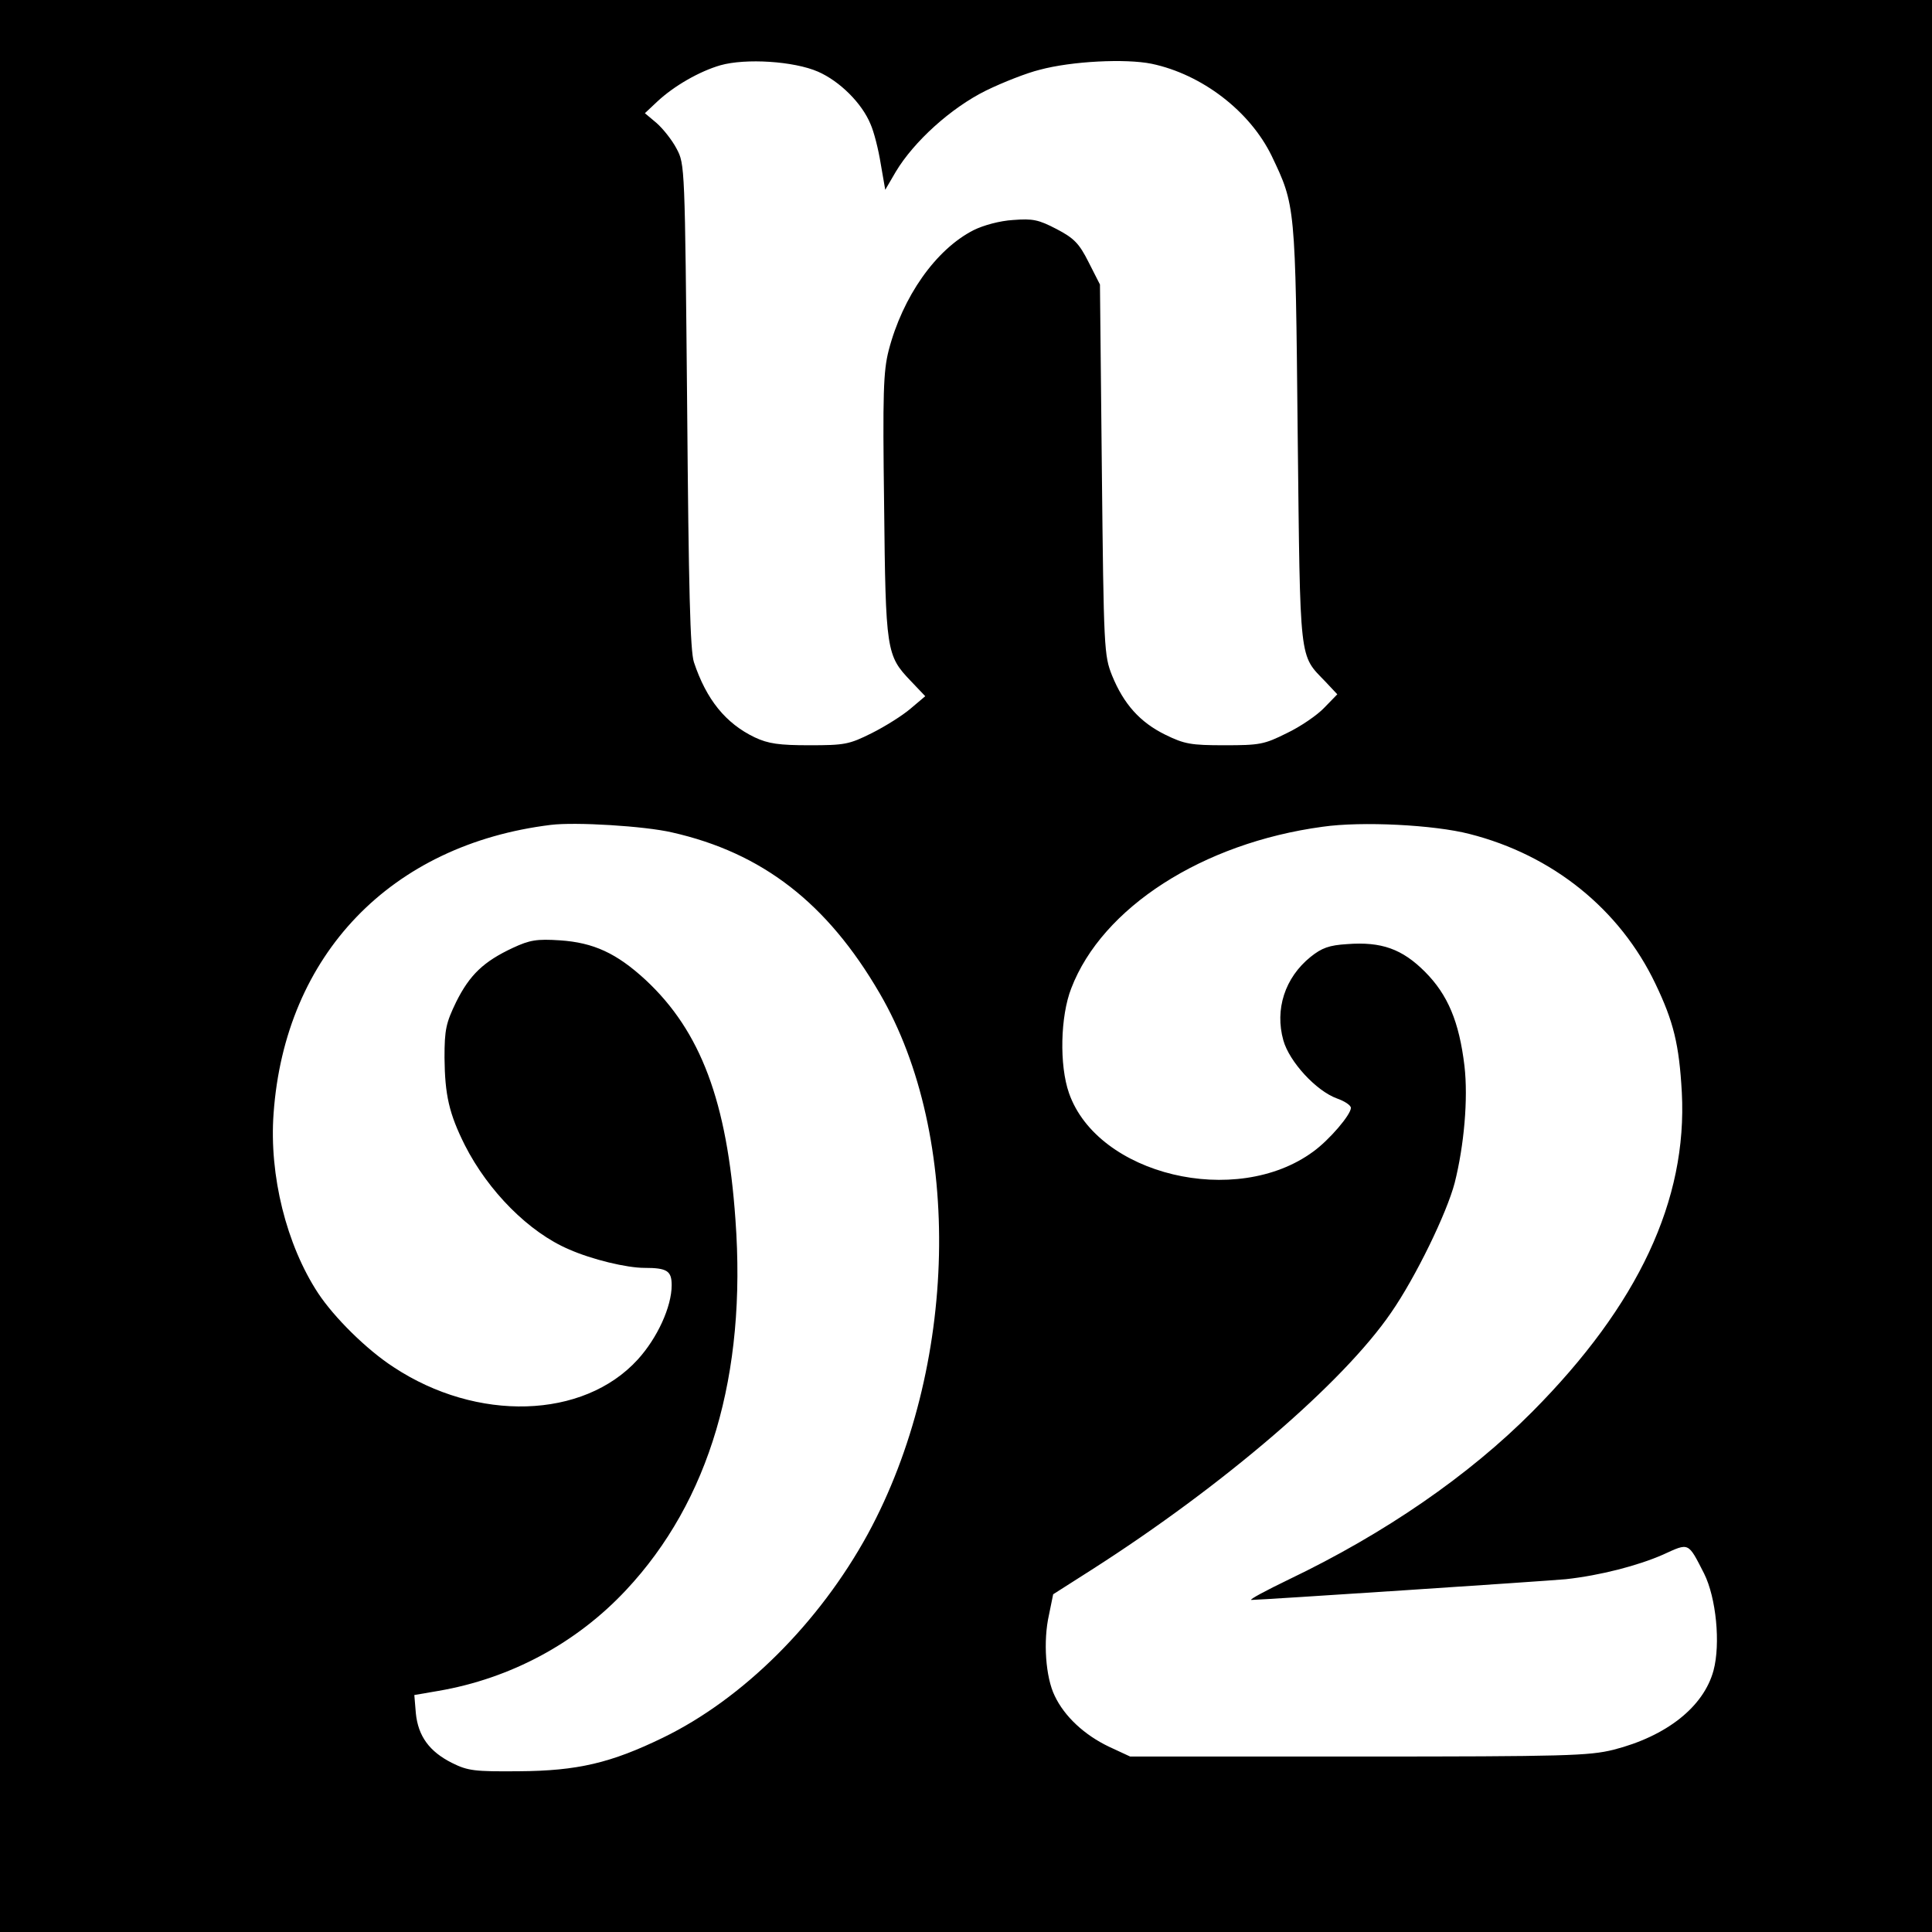 <?xml version="1.0" standalone="no"?>
<!DOCTYPE svg PUBLIC "-//W3C//DTD SVG 20010904//EN"
 "http://www.w3.org/TR/2001/REC-SVG-20010904/DTD/svg10.dtd">
<svg version="1.0" xmlns="http://www.w3.org/2000/svg"
 width="512pt" height="512pt" viewBox="0 0 512 512"
 preserveAspectRatio="xMidYMid meet">
<g transform="translate(0,512) scale(0.1,-0.1)"
fill="#000000" stroke="none">
<path d="M0 2560 l0 -2560 2560 0 2560 0 0 2560 0 2560 -2560 0 -2560 0 0
-2560z m2168 2370 c57 -25 116 -83 139 -139 9 -20 21 -67 27 -105 l12 -69 28
48 c48 80 146 169 239 215 45 22 109 47 142 55 85 23 228 30 297 16 133 -28
260 -125 318 -244 63 -132 63 -129 69 -737 7 -615 3 -583 74 -657 l31 -33 -35
-36 c-18 -19 -63 -50 -99 -67 -60 -30 -72 -32 -165 -32 -89 0 -106 3 -157 28
-67 33 -110 81 -141 157 -21 53 -22 69 -27 546 l-5 490 -30 59 c-25 50 -39 64
-85 88 -48 25 -63 28 -115 24 -35 -2 -79 -14 -105 -27 -100 -51 -188 -176
-225 -319 -14 -55 -16 -113 -12 -410 4 -386 6 -398 70 -465 l39 -41 -39 -33
c-21 -18 -67 -47 -103 -65 -60 -30 -72 -32 -165 -32 -80 0 -109 4 -145 21 -77
37 -128 100 -161 199 -10 30 -14 194 -18 680 -6 636 -6 640 -28 681 -12 23
-36 53 -53 68 l-31 26 33 31 c45 42 112 80 167 96 67 19 195 11 259 -17z
m-387 -2016 c239 -54 411 -187 550 -426 222 -380 208 -993 -31 -1433 -129
-236 -331 -437 -543 -540 -138 -67 -226 -88 -382 -89 -117 -1 -135 1 -177 22
-60 30 -90 71 -96 132 l-4 48 64 11 c192 33 366 127 497 267 221 236 320 570
290 982 -22 313 -92 499 -238 635 -77 71 -138 99 -227 105 -61 4 -80 1 -125
-20 -77 -36 -114 -71 -150 -143 -27 -56 -31 -73 -31 -148 1 -99 12 -148 54
-232 62 -122 170 -231 276 -276 61 -27 153 -49 200 -49 60 0 72 -8 72 -46 0
-57 -38 -140 -90 -197 -144 -158 -426 -166 -647 -20 -71 46 -157 131 -200 196
-84 128 -130 312 -118 476 30 421 311 713 735 765 65 8 248 -3 321 -20z m2113
-4 c221 -56 399 -200 493 -397 48 -100 63 -161 70 -288 15 -285 -115 -563
-396 -846 -168 -169 -391 -323 -646 -445 -60 -29 -105 -53 -99 -54 24 0 782
50 834 55 91 10 191 36 257 65 70 32 66 34 109 -50 32 -64 44 -186 25 -257
-26 -96 -124 -174 -265 -210 -65 -16 -125 -18 -676 -18 l-605 0 -56 26 c-65
31 -118 80 -144 135 -24 49 -31 145 -15 215 l11 54 102 65 c349 223 667 496
794 682 65 94 147 263 168 343 25 99 36 223 26 310 -14 117 -44 189 -105 250
-60 60 -115 80 -206 73 -48 -3 -67 -10 -97 -34 -68 -55 -95 -139 -72 -221 16
-57 87 -134 142 -154 20 -7 37 -18 37 -25 0 -18 -57 -85 -100 -116 -204 -150
-571 -62 -647 155 -26 74 -23 204 6 278 82 214 348 385 666 428 104 15 296 5
389 -19z"/>
</g>
</svg>
